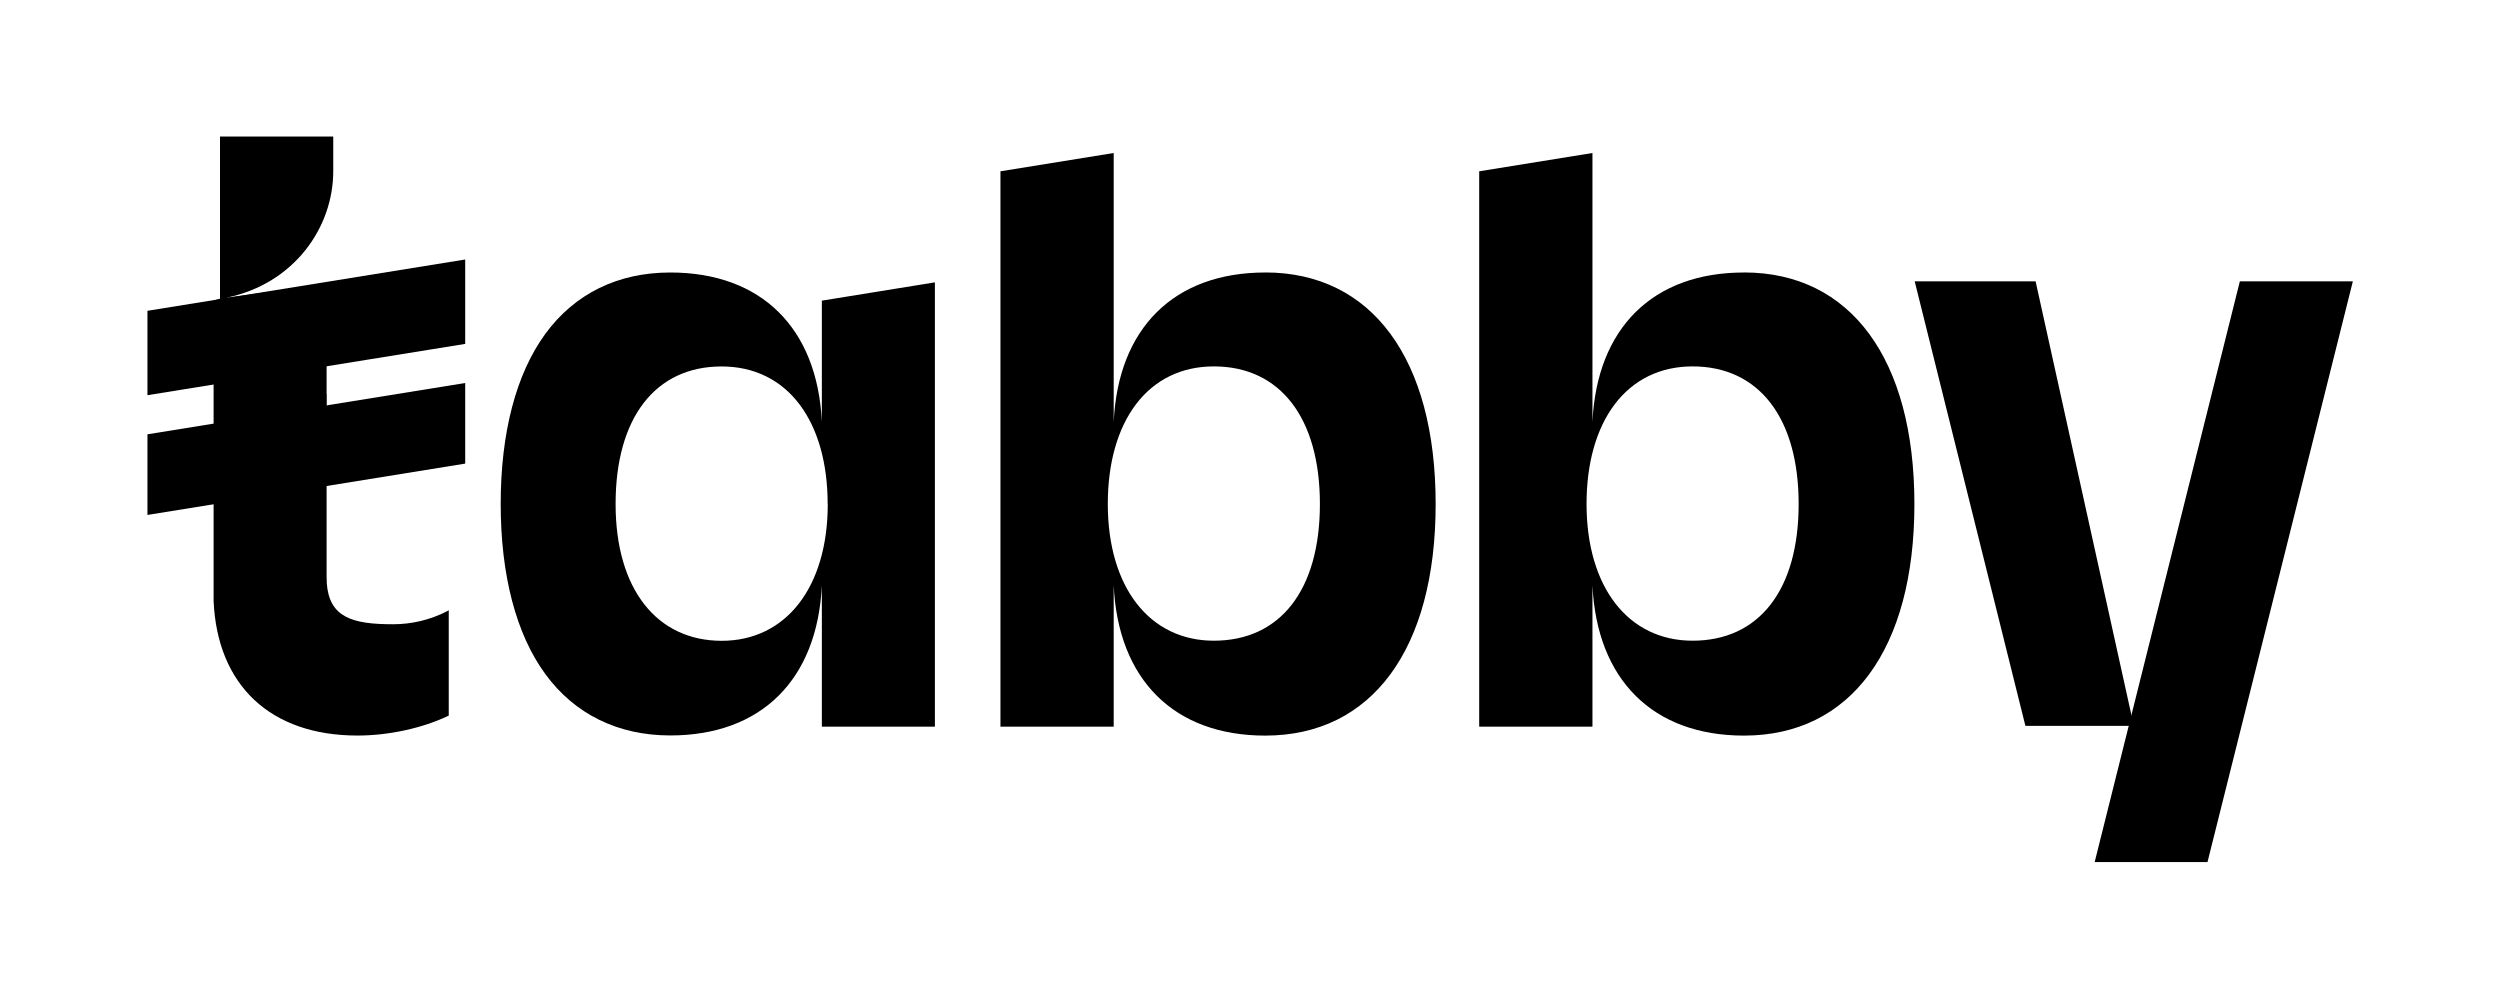 <svg width="50" height="20" viewBox="0 0 50 20" fill="none" xmlns="http://www.w3.org/2000/svg">
<g clip-path="url(#clip0_1_15)">
<path d="M44.797 5.627L41.9 17.215L41.893 17.241H44.15L47.057 5.627H44.797Z" fill="black"/>
<path d="M8.947 12.222C8.608 12.396 8.236 12.486 7.859 12.485C7.046 12.485 6.585 12.349 6.535 11.661V11.615C6.535 11.587 6.532 11.563 6.532 11.531V9.528L6.535 9.292V7.879H6.532V7.279L6.535 7.041V5.677L4.52 5.956C5.883 5.679 6.665 4.55 6.665 3.424V2.73H4.4V5.974L4.272 6.012V12.02C4.347 13.708 5.409 14.711 7.151 14.711C7.767 14.711 8.445 14.565 8.964 14.317L8.975 14.312V12.204L8.946 12.222L8.947 12.222Z" fill="black"/>
<path d="M9.304 5.19L2.949 6.216V7.904L9.304 6.878V5.19Z" fill="black"/>
<path d="M9.304 7.66L2.949 8.686V10.299L9.304 9.272V7.66V7.66Z" fill="black"/>
<path d="M16.437 8.437C16.347 6.561 15.228 5.45 13.405 5.45C12.357 5.45 11.494 5.874 10.907 6.676C10.321 7.479 10.014 8.652 10.014 10.079C10.014 11.505 10.322 12.683 10.907 13.482C11.492 14.282 12.357 14.709 13.405 14.709C15.228 14.709 16.347 13.592 16.437 11.707V14.533H18.698V5.647L16.437 6.013V8.437ZM16.555 10.082C16.555 11.742 15.722 12.816 14.434 12.816C13.145 12.816 12.312 11.794 12.312 10.082C12.311 8.359 13.104 7.329 14.432 7.329C15.078 7.329 15.618 7.593 15.993 8.091C16.359 8.578 16.553 9.266 16.553 10.079L16.555 10.081V10.082Z" fill="black"/>
<path d="M25.305 5.45C23.481 5.45 22.362 6.562 22.274 8.44V3.06L20.009 3.426V14.533H22.274V11.706C22.362 13.594 23.481 14.712 25.305 14.712C27.439 14.712 28.713 12.981 28.713 10.081C28.713 7.182 27.439 5.449 25.305 5.449V5.45ZM24.277 12.814C22.988 12.814 22.156 11.741 22.156 10.08C22.156 9.266 22.349 8.579 22.716 8.09C23.091 7.592 23.631 7.328 24.277 7.328C25.604 7.328 26.398 8.359 26.398 10.08C26.398 11.802 25.605 12.814 24.277 12.814Z" fill="black"/>
<path d="M34.88 5.45C33.056 5.45 31.937 6.562 31.849 8.44V3.06L29.584 3.426V14.533H31.849V11.706C31.938 13.594 33.056 14.712 34.88 14.712C37.014 14.712 38.288 12.981 38.288 10.081C38.288 7.182 37.013 5.449 34.88 5.449V5.45ZM33.852 12.814C32.563 12.814 31.731 11.741 31.731 10.08C31.731 9.266 31.924 8.579 32.291 8.09C32.666 7.592 33.206 7.328 33.852 7.328C35.179 7.328 35.973 8.359 35.973 10.08C35.973 11.802 35.18 12.814 33.852 12.814Z" fill="black"/>
<path d="M38.294 5.627H40.712L42.676 14.517H40.508L38.294 5.627Z" fill="black"/>
</g>
<defs>
<clipPath id="clip0_1_15">
<rect width="50" height="20" rx="8" fill="white"/>
</clipPath>
</defs>
</svg>

